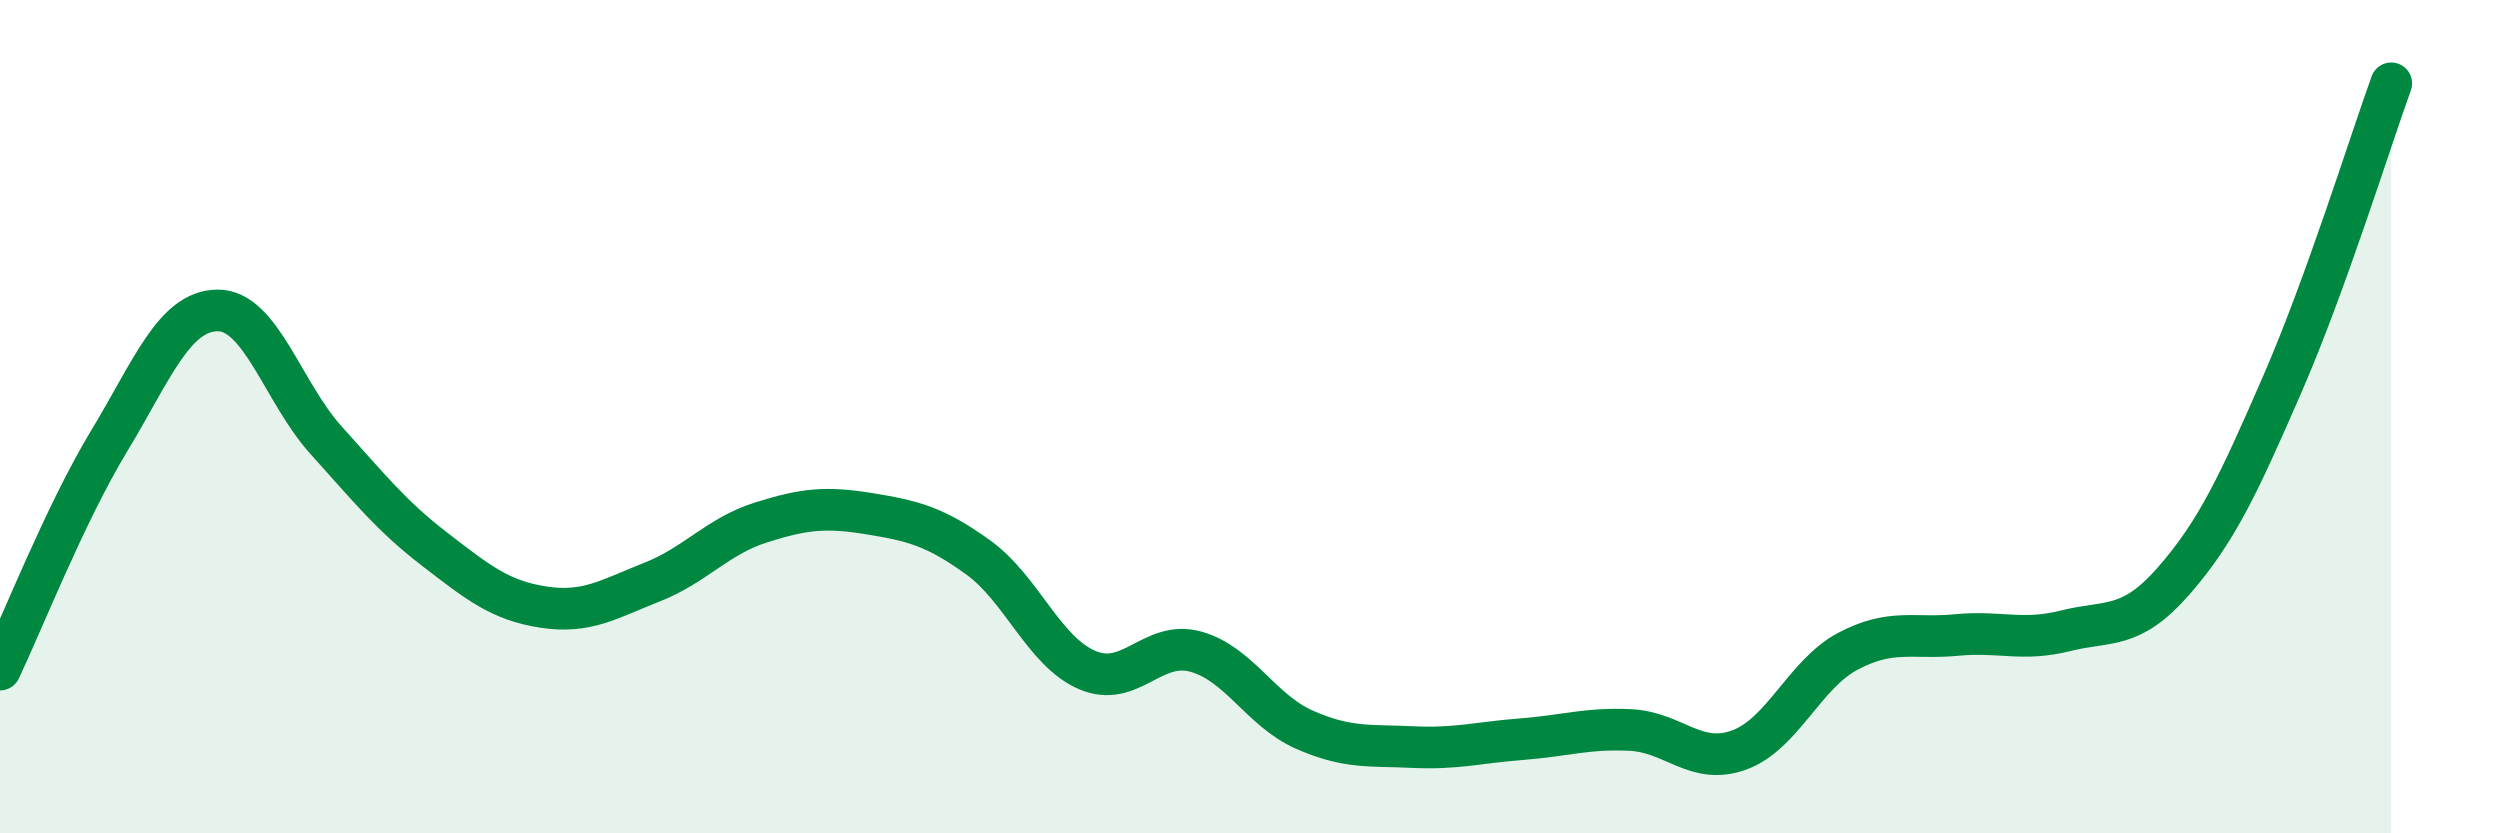 
    <svg width="60" height="20" viewBox="0 0 60 20" xmlns="http://www.w3.org/2000/svg">
      <path
        d="M 0,16.07 C 0.52,14.98 1.57,12.32 2.61,10.6 C 3.65,8.88 4.18,7.46 5.22,7.45 C 6.26,7.44 6.79,9.42 7.83,10.57 C 8.87,11.72 9.39,12.38 10.43,13.18 C 11.47,13.98 12,14.41 13.04,14.57 C 14.08,14.73 14.61,14.38 15.65,13.97 C 16.69,13.56 17.22,12.87 18.26,12.54 C 19.3,12.21 19.83,12.16 20.87,12.33 C 21.91,12.5 22.44,12.63 23.48,13.38 C 24.52,14.13 25.05,15.63 26.09,16.08 C 27.13,16.53 27.66,15.35 28.7,15.64 C 29.74,15.93 30.26,17.05 31.3,17.51 C 32.34,17.97 32.87,17.88 33.91,17.93 C 34.95,17.98 35.48,17.82 36.52,17.74 C 37.56,17.66 38.09,17.47 39.13,17.52 C 40.17,17.57 40.7,18.38 41.74,18 C 42.78,17.62 43.31,16.18 44.35,15.63 C 45.39,15.08 45.92,15.34 46.96,15.24 C 48,15.14 48.53,15.4 49.57,15.14 C 50.61,14.88 51.13,15.13 52.17,13.94 C 53.21,12.75 53.74,11.6 54.78,9.21 C 55.82,6.82 56.87,3.44 57.39,2L57.39 20L0 20Z"
        fill="#008740"
        opacity="0.1"
        stroke-linecap="round"
        stroke-linejoin="round"
      />
      <path
        d="M 0,16.07 C 0.52,14.98 1.57,12.32 2.61,10.6 C 3.65,8.88 4.18,7.46 5.22,7.45 C 6.26,7.44 6.79,9.42 7.83,10.57 C 8.87,11.72 9.39,12.38 10.43,13.18 C 11.47,13.98 12,14.41 13.04,14.57 C 14.08,14.73 14.61,14.38 15.65,13.97 C 16.69,13.56 17.22,12.87 18.26,12.54 C 19.3,12.21 19.83,12.16 20.87,12.33 C 21.91,12.5 22.44,12.63 23.48,13.38 C 24.52,14.13 25.05,15.63 26.09,16.08 C 27.13,16.53 27.66,15.35 28.7,15.64 C 29.74,15.93 30.26,17.05 31.3,17.51 C 32.34,17.97 32.87,17.88 33.91,17.93 C 34.95,17.98 35.48,17.82 36.52,17.74 C 37.56,17.66 38.09,17.47 39.13,17.52 C 40.17,17.57 40.7,18.38 41.74,18 C 42.78,17.62 43.31,16.18 44.35,15.63 C 45.39,15.08 45.92,15.34 46.96,15.24 C 48,15.14 48.53,15.4 49.57,15.14 C 50.61,14.88 51.13,15.13 52.17,13.94 C 53.21,12.75 53.74,11.6 54.78,9.21 C 55.82,6.82 56.87,3.44 57.39,2"
        stroke="#008740"
        stroke-width="1"
        fill="none"
        stroke-linecap="round"
        stroke-linejoin="round"
      />
    </svg>
  